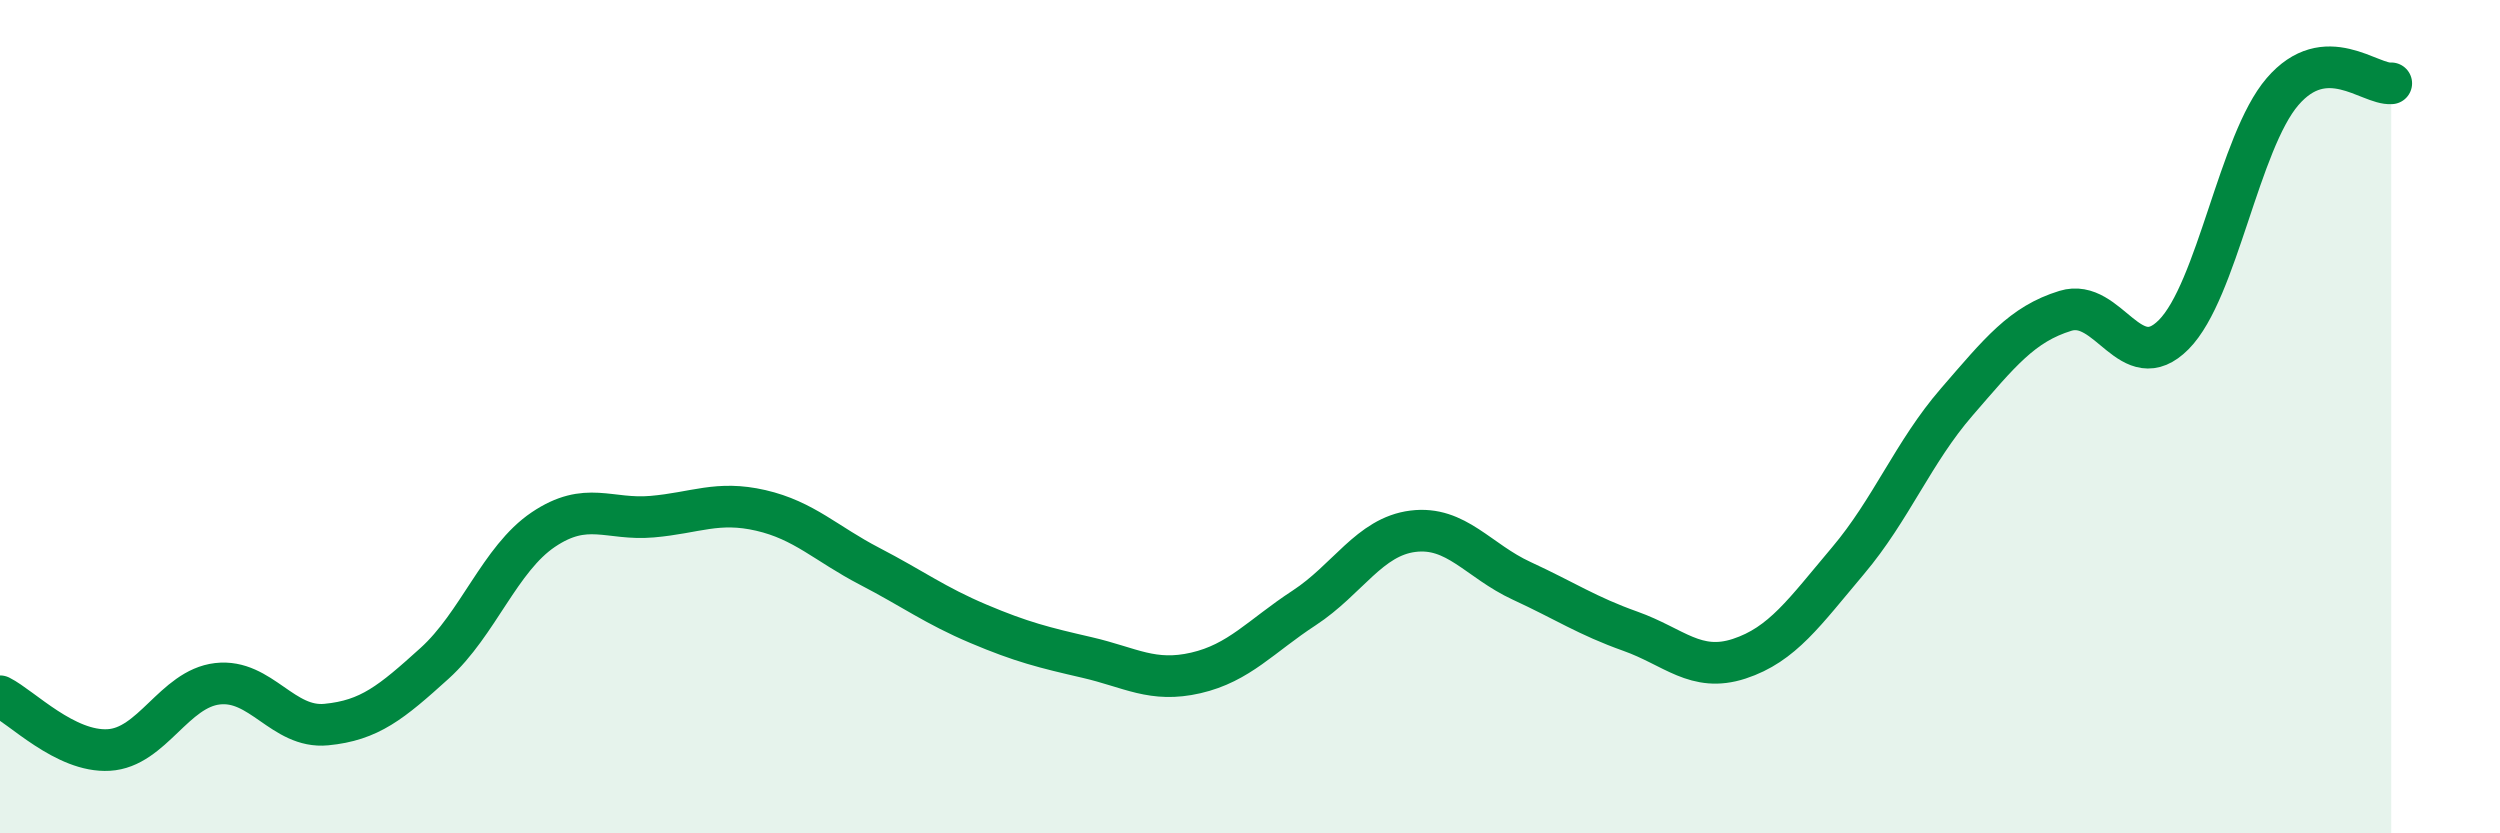 
    <svg width="60" height="20" viewBox="0 0 60 20" xmlns="http://www.w3.org/2000/svg">
      <path
        d="M 0,16.71 C 0.52,16.97 1.57,18.06 2.61,18 C 3.65,17.94 4.18,16.53 5.22,16.41 C 6.26,16.29 6.79,17.49 7.83,17.39 C 8.87,17.29 9.39,16.86 10.43,15.92 C 11.47,14.98 12,13.41 13.04,12.71 C 14.08,12.01 14.61,12.49 15.65,12.4 C 16.69,12.31 17.22,12.01 18.26,12.25 C 19.3,12.49 19.83,13.05 20.87,13.59 C 21.91,14.13 22.44,14.53 23.48,14.97 C 24.52,15.41 25.05,15.54 26.09,15.78 C 27.13,16.02 27.66,16.39 28.7,16.15 C 29.74,15.91 30.26,15.27 31.3,14.59 C 32.34,13.91 32.87,12.88 33.91,12.75 C 34.95,12.62 35.48,13.46 36.52,13.94 C 37.56,14.42 38.09,14.78 39.13,15.15 C 40.17,15.52 40.7,16.15 41.74,15.81 C 42.78,15.47 43.31,14.69 44.35,13.46 C 45.39,12.23 45.92,10.85 46.96,9.65 C 48,8.45 48.53,7.78 49.57,7.46 C 50.61,7.14 51.13,9.08 52.17,8.03 C 53.21,6.98 53.74,3.41 54.78,2.2 C 55.82,0.99 56.87,2.04 57.39,2L57.39 20L0 20Z"
        fill="#008740"
        opacity="0.1"
        stroke-linecap="round"
        stroke-linejoin="round"
      />
      <path
        d="M 0,16.71 C 0.52,16.97 1.57,18.06 2.61,18 C 3.65,17.94 4.18,16.53 5.22,16.41 C 6.26,16.29 6.79,17.49 7.83,17.39 C 8.87,17.29 9.39,16.86 10.43,15.92 C 11.47,14.98 12,13.41 13.04,12.71 C 14.08,12.01 14.61,12.49 15.65,12.4 C 16.69,12.31 17.22,12.01 18.26,12.25 C 19.3,12.49 19.83,13.05 20.87,13.59 C 21.91,14.13 22.44,14.53 23.48,14.97 C 24.52,15.41 25.05,15.54 26.09,15.78 C 27.13,16.02 27.66,16.39 28.7,16.15 C 29.74,15.91 30.26,15.27 31.3,14.59 C 32.34,13.91 32.87,12.88 33.91,12.75 C 34.95,12.62 35.48,13.46 36.52,13.94 C 37.56,14.42 38.09,14.78 39.13,15.15 C 40.17,15.52 40.7,16.15 41.74,15.81 C 42.78,15.47 43.31,14.69 44.35,13.46 C 45.39,12.23 45.92,10.85 46.96,9.65 C 48,8.45 48.53,7.78 49.57,7.46 C 50.61,7.14 51.13,9.08 52.17,8.03 C 53.21,6.98 53.74,3.41 54.78,2.2 C 55.82,0.99 56.87,2.04 57.39,2"
        stroke="#008740"
        stroke-width="1"
        fill="none"
        stroke-linecap="round"
        stroke-linejoin="round"
      />
    </svg>
  